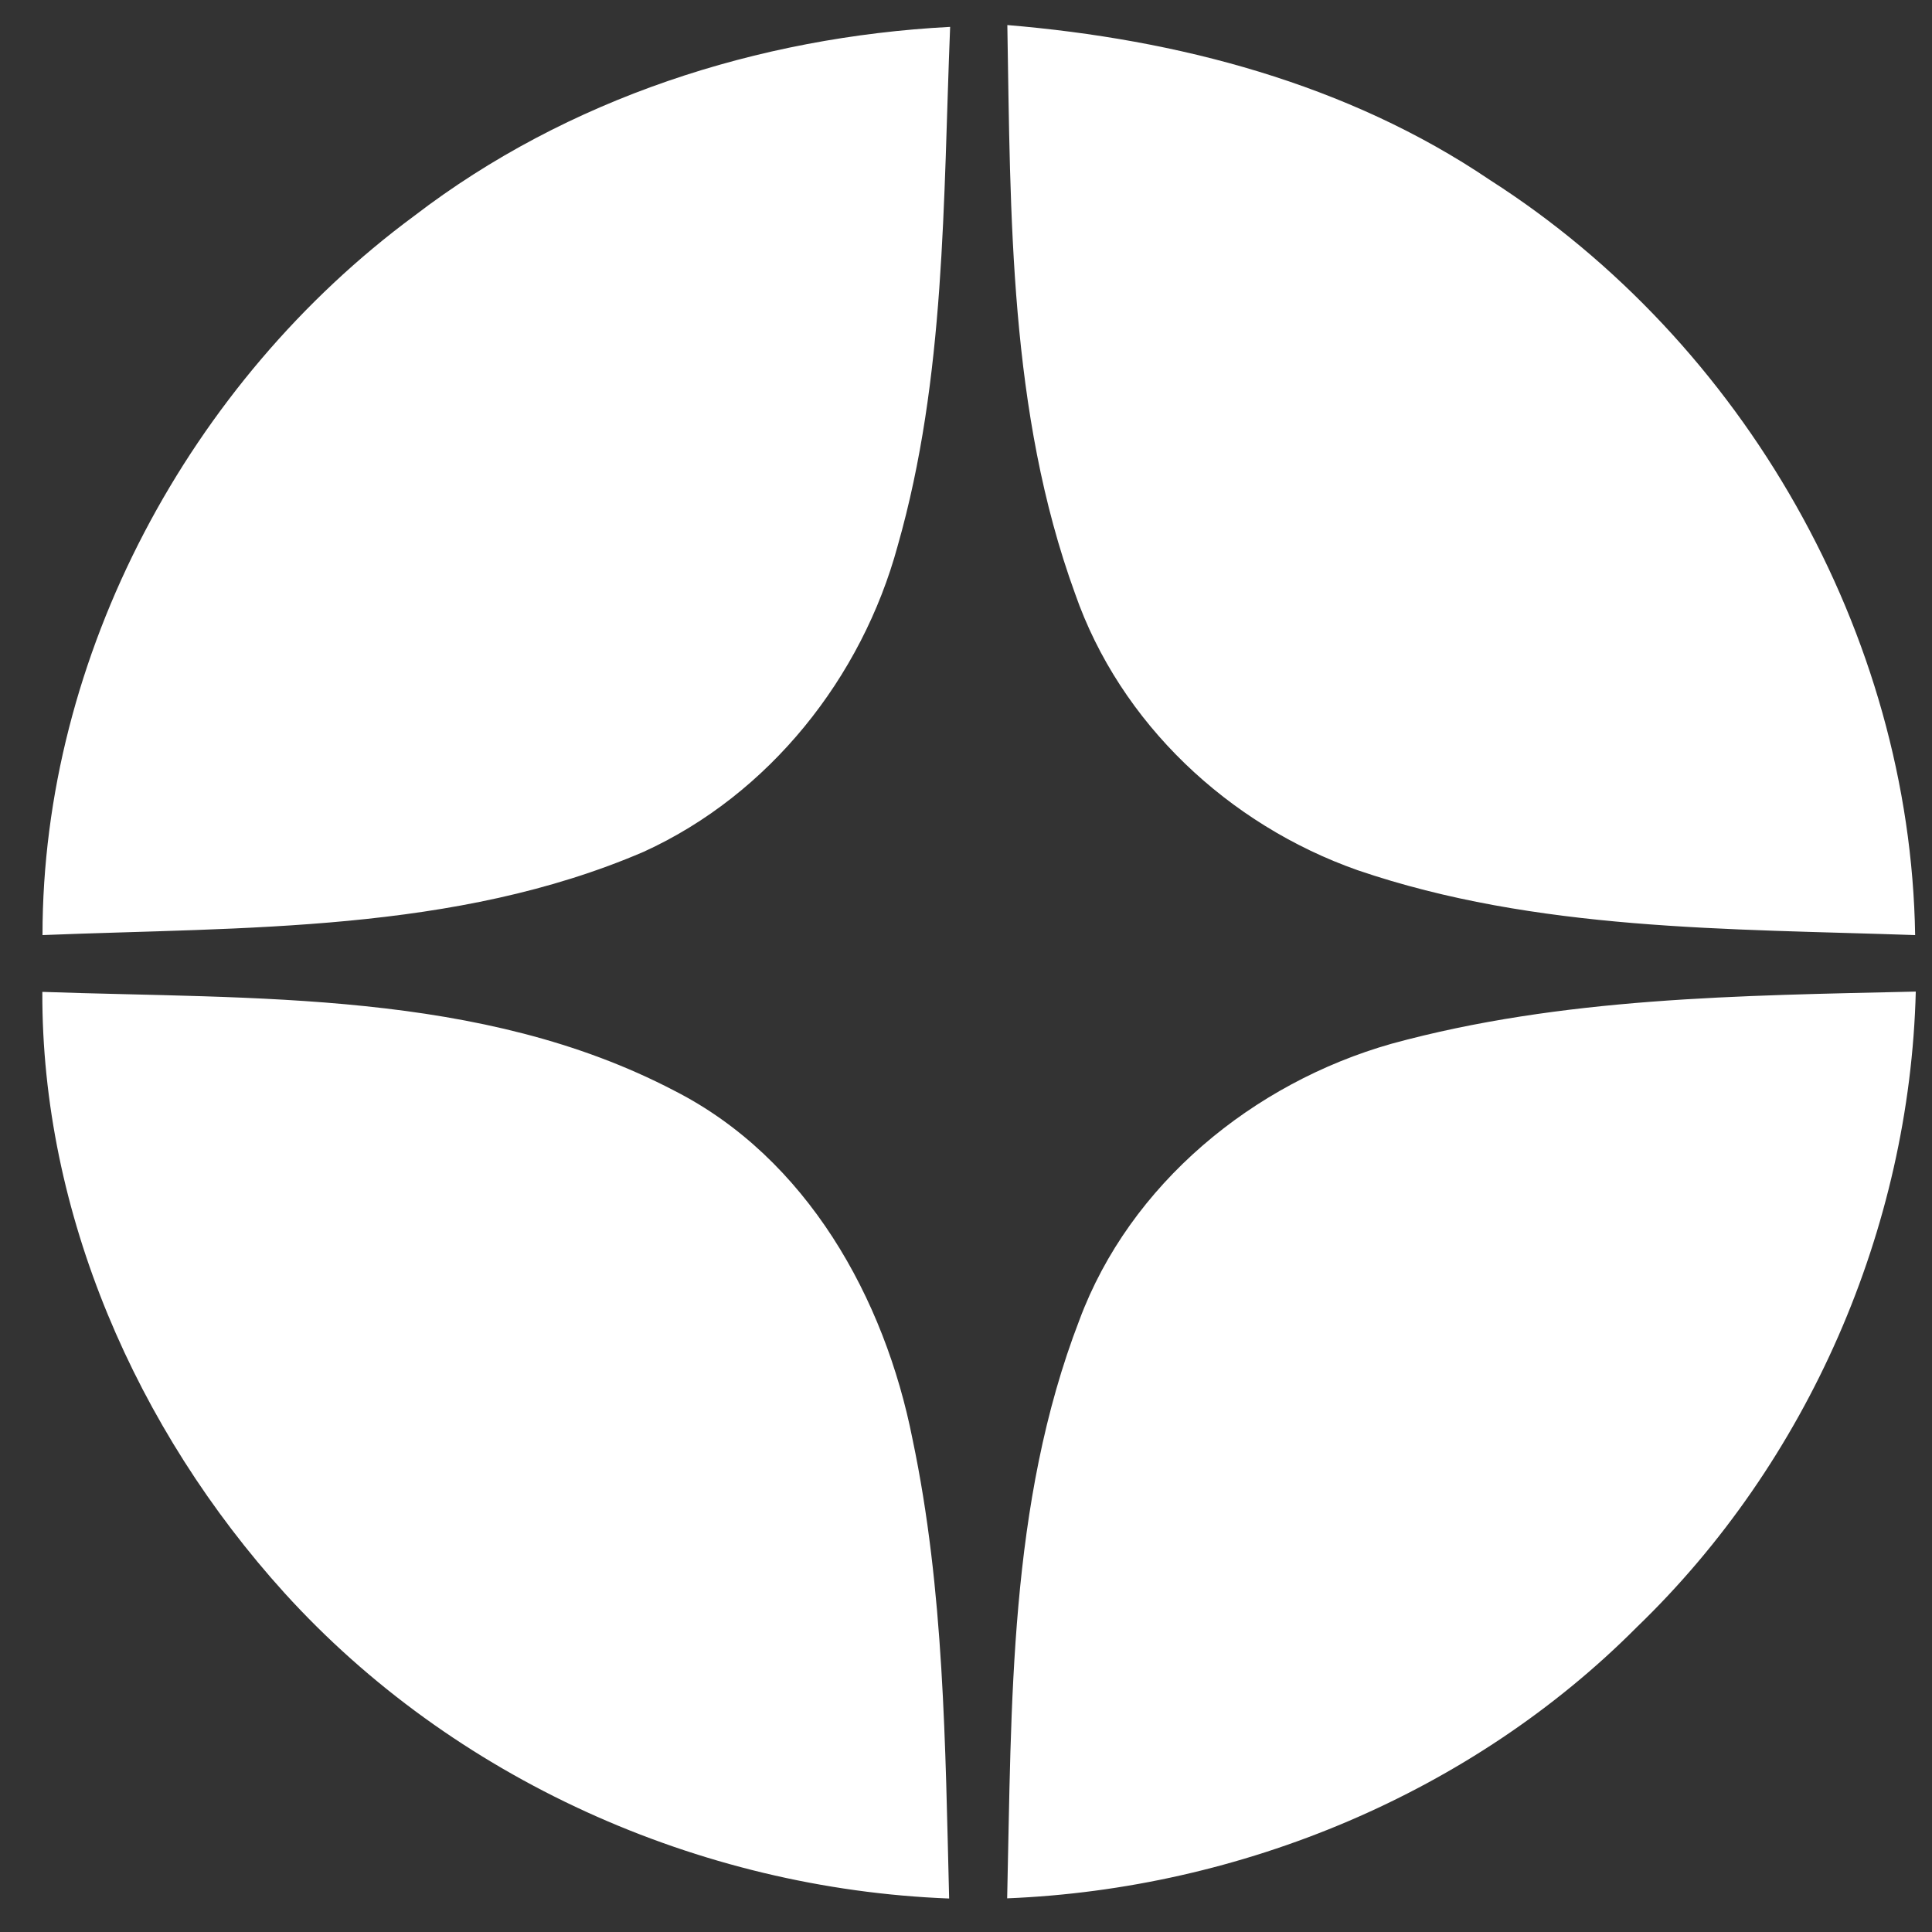 <?xml version="1.0" encoding="UTF-8"?>
<svg width="25px" height="25px" viewBox="0 0 33 33" version="1.1" xmlns="http://www.w3.org/2000/svg" xmlns:xlink="http://www.w3.org/1999/xlink">
    <rect x="0" y="0" width="33" height="33" fill="#333333" stroke="none"/>
    <title>dzen_round</title>
    <g id="Page-1" stroke="none" stroke-width="1" fill="none" fill-rule="evenodd">
        <g id="dzen_round" transform="translate(0.723, 0.428)" fill="#FFFFFF" fill-rule="nonzero">
            <path d="M8.68346389e-05,16.514 C3.623,16.642 7.492,16.475 10.797,18.203 C13.058,19.354 14.389,21.746 14.864,24.156 C15.406,26.734 15.422,29.38 15.489,32 C11.21,31.836 7.015,29.952 4.137,26.782 C1.611,23.992 -0.014,20.296 8.68346389e-05,16.514 L8.68346389e-05,16.514 Z M6.353,3.259 C8.969,1.253 12.226,0.203 15.506,0.031 C15.386,2.995 15.431,6.019 14.61,8.895 C13.999,11.146 12.416,13.143 10.272,14.121 C7.046,15.508 3.448,15.405 0.003,15.544 C0.003,10.765 2.515,6.094 6.353,3.259 L6.353,3.259 Z M16.483,0 C19.386,0.242 22.294,1 24.728,2.648 C29.066,5.421 31.908,10.401 31.989,15.544 C28.801,15.433 25.521,15.478 22.467,14.436 C20.262,13.66 18.409,11.924 17.639,9.709 C16.511,6.611 16.539,3.251 16.483,0 L16.483,0 Z M23.045,17.4 C25.959,16.603 29.002,16.578 32,16.509 C31.897,20.557 30.161,24.545 27.235,27.365 C24.416,30.199 20.472,31.836 16.48,31.997 C16.558,28.688 16.503,25.259 17.714,22.119 C18.576,19.799 20.681,18.07 23.045,17.4 L23.045,17.4 Z" id="Shape"></path>
        </g>
    </g>
</svg>